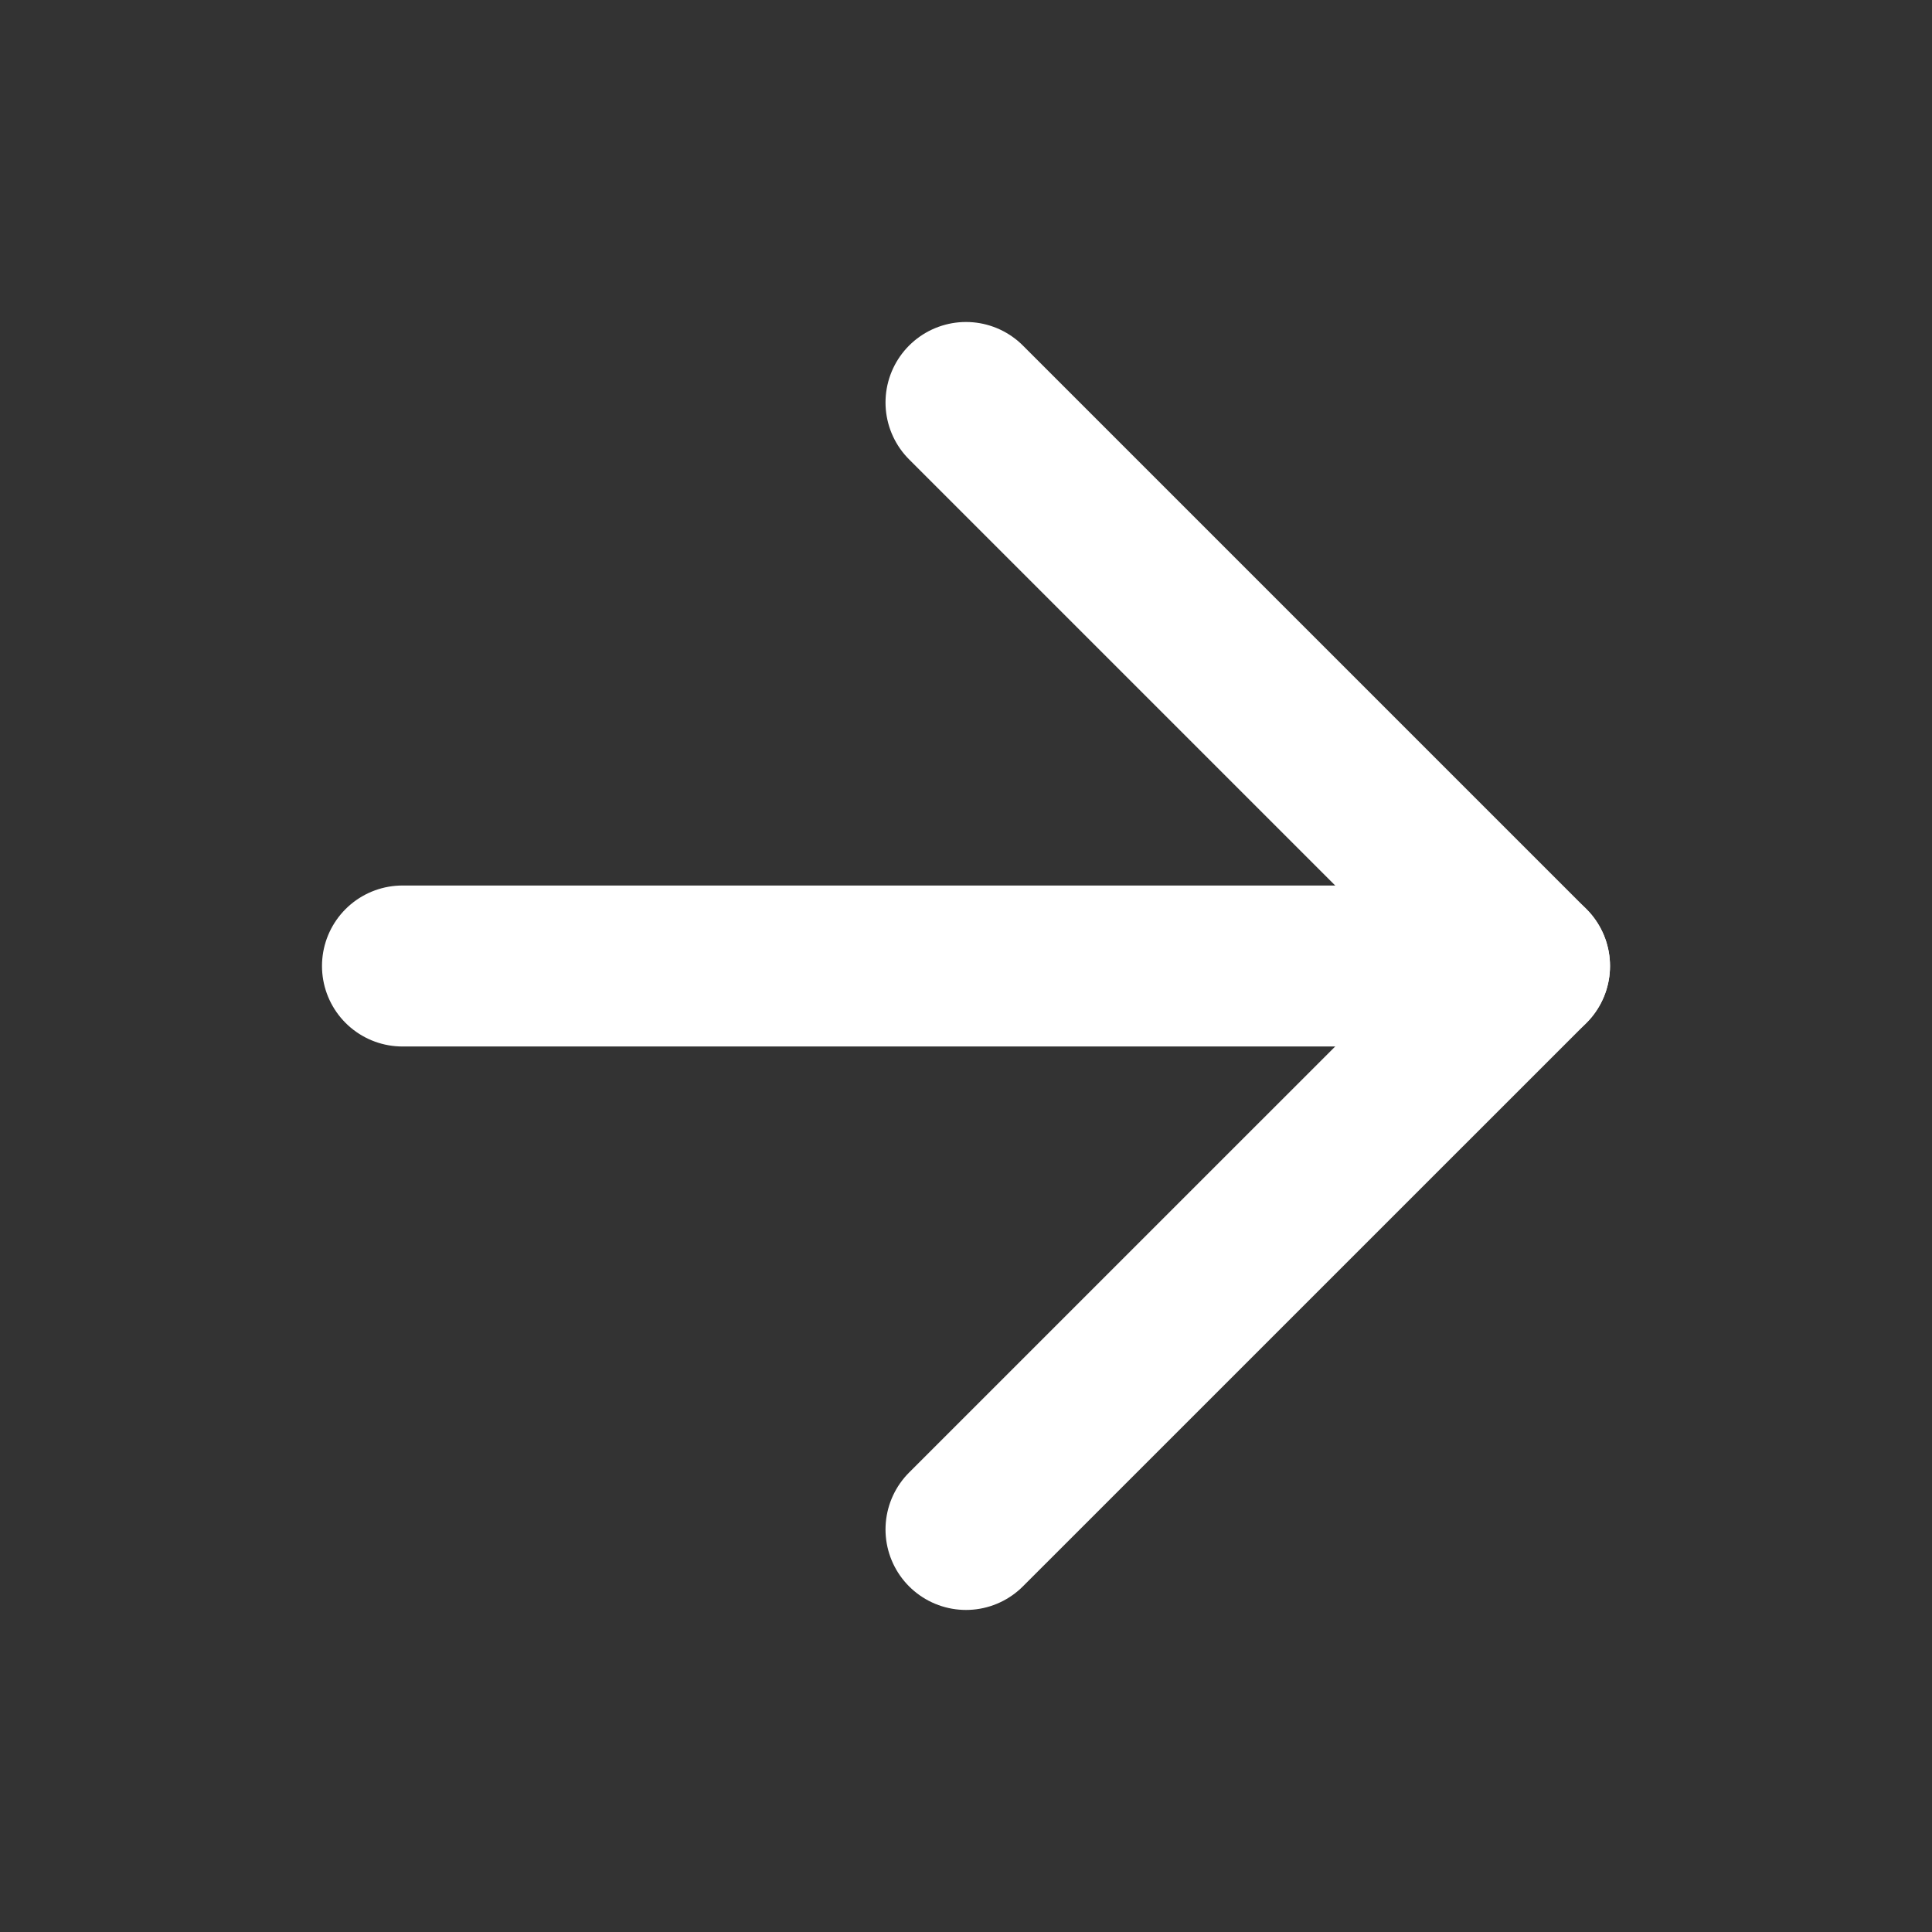 <svg width="28" height="28" viewBox="0 0 28 28" fill="none" xmlns="http://www.w3.org/2000/svg">
<rect x="0" y="0" width="28" height="28" fill="#333333" stroke="none"/>
<path d="M5.833 14H22.167" stroke="white" stroke-width="2.333" stroke-linecap="round" stroke-linejoin="round"/>
<path d="M14 5.833L22.167 14L14 22.166" stroke="white" stroke-width="2.333" stroke-linecap="round" stroke-linejoin="round"/>
</svg>

